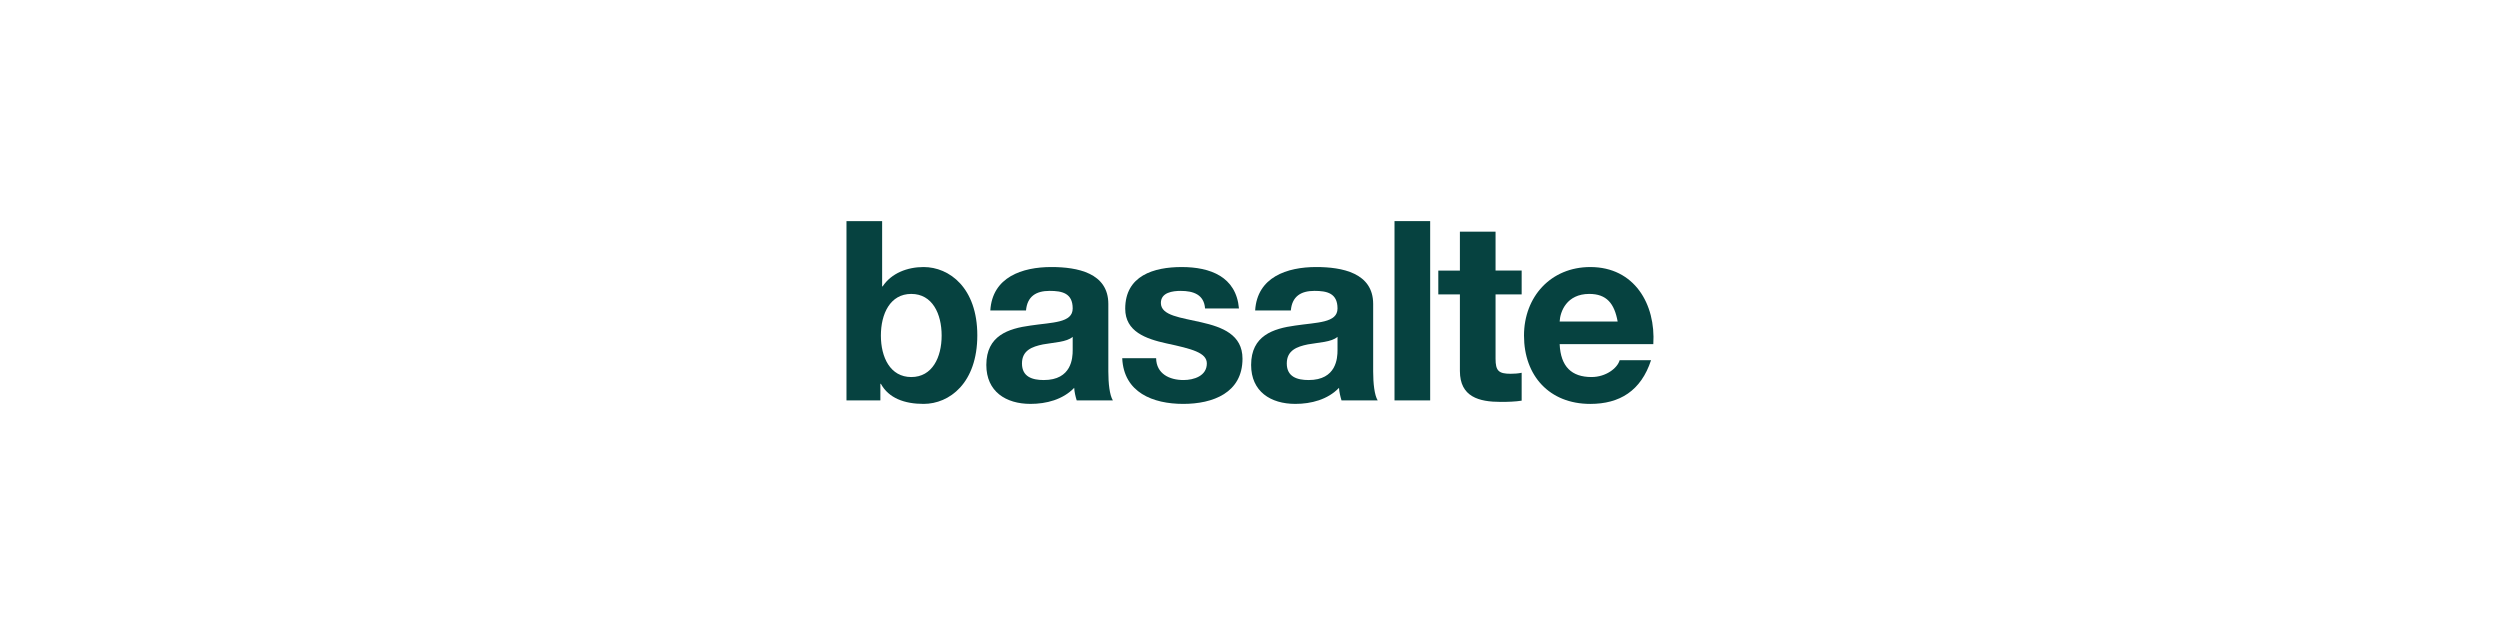<?xml version="1.0" encoding="UTF-8"?>
<svg id="Ebene_1" xmlns="http://www.w3.org/2000/svg" version="1.1" xmlns:xlink="http://www.w3.org/1999/xlink" viewBox="0 0 280 70">
  <!-- Generator: Adobe Illustrator 29.5.1, SVG Export Plug-In . SVG Version: 2.1.0 Build 141)  -->
  <defs>
    <style>
      .st0 {
        fill: none;
      }

      .st1 {
        clip-path: url(#clippath-1);
      }

      .st2 {
        fill: #064240;
      }

      .st3 {
        clip-path: url(#clippath);
      }
    </style>
    <clipPath id="clippath">
      <rect class="st0" x="94.806" y="24.763" width="90.387" height="20.475"/>
    </clipPath>
    <clipPath id="clippath-1">
      <rect class="st0" x="94.806" y="24.763" width="90.387" height="20.475"/>
    </clipPath>
  </defs>
  <g class="st3">
    <path class="st2" d="M94.806,24.764h3.993v7.311h.058c.984-1.489,2.784-2.166,4.583-2.166,2.896,0,6.019,2.335,6.019,7.649,0,5.345-3.123,7.679-6.019,7.679-2.138,0-3.908-.647-4.781-2.25h-.057v1.858h-3.796v-20.081ZM102.063,32.919c-2.363,0-3.404,2.222-3.404,4.668,0,2.419,1.04,4.642,3.404,4.642s3.401-2.223,3.401-4.642c0-2.446-1.04-4.668-3.401-4.668"/>
    <path class="st2" d="M110.915,34.775c.226-3.741,3.572-4.867,6.835-4.867,2.897,0,6.383.648,6.383,4.135v7.564c0,1.323.14,2.645.508,3.236h-4.051c-.14-.451-.253-.928-.28-1.406-1.267,1.32-3.123,1.799-4.894,1.799-2.757,0-4.948-1.38-4.948-4.36,0-3.291,2.474-4.078,4.948-4.415,2.446-.365,4.725-.282,4.725-1.913,0-1.714-1.182-1.969-2.588-1.969-1.518,0-2.501.619-2.641,2.195h-3.995ZM120.141,37.727c-.675.591-2.082.62-3.319.845-1.236.252-2.361.674-2.361,2.136,0,1.494,1.152,1.857,2.446,1.857,3.122,0,3.234-2.474,3.234-3.346v-1.492Z"/>
    <path class="st2" d="M129.486,40.118c.027,1.744,1.488,2.446,3.064,2.446,1.152,0,2.616-.448,2.616-1.856,0-1.21-1.659-1.632-4.528-2.249-2.307-.508-4.613-1.322-4.613-3.881,0-3.712,3.206-4.669,6.327-4.669,3.179,0,6.102,1.069,6.412,4.64h-3.797c-.112-1.547-1.292-1.969-2.726-1.969-.9,0-2.222.17-2.222,1.351,0,1.434,2.249,1.632,4.528,2.167,2.334.531,4.613,1.376,4.613,4.075,0,3.827-3.318,5.064-6.637,5.064-3.376,0-6.666-1.267-6.833-5.119h3.797Z"/>
    <path class="st2" d="M140.577,34.775c.225-3.741,3.572-4.867,6.833-4.867,2.897,0,6.385.648,6.385,4.135v7.564c0,1.323.14,2.645.505,3.236h-4.051c-.138-.451-.251-.928-.28-1.406-1.264,1.32-3.121,1.799-4.892,1.799-2.757,0-4.951-1.38-4.951-4.36,0-3.291,2.474-4.078,4.951-4.415,2.446-.365,4.725-.282,4.725-1.913,0-1.714-1.182-1.969-2.588-1.969-1.518,0-2.501.619-2.641,2.195h-3.995ZM149.802,37.727c-.676.591-2.082.62-3.32.845-1.237.252-2.362.674-2.362,2.136,0,1.494,1.155,1.857,2.447,1.857,3.123,0,3.235-2.474,3.235-3.346v-1.492Z"/>
  </g>
  <rect class="st2" x="156.185" y="24.764" width="3.994" height="20.081"/>
  <g class="st1">
    <path class="st2" d="M167.502,30.303h2.924v2.671h-2.924v7.199c0,1.35.337,1.69,1.687,1.69.422,0,.816-.028,1.237-.113v3.123c-.673.112-1.547.14-2.334.14-2.447,0-4.583-.563-4.583-3.46v-8.578h-2.419v-2.671h2.419v-4.358h3.993v4.358Z"/>
    <path class="st2" d="M174.681,38.543c.112,2.53,1.349,3.685,3.571,3.685,1.604,0,2.898-.986,3.15-1.887h3.516c-1.125,3.434-3.516,4.897-6.806,4.897-4.583,0-7.424-3.152-7.424-7.651,0-4.358,3.008-7.678,7.424-7.678,4.95,0,7.341,4.163,7.059,8.635h-10.489ZM181.177,36.013c-.366-2.026-1.237-3.094-3.179-3.094-2.528,0-3.261,1.969-3.318,3.094h6.497Z"/>
  </g>
</svg>